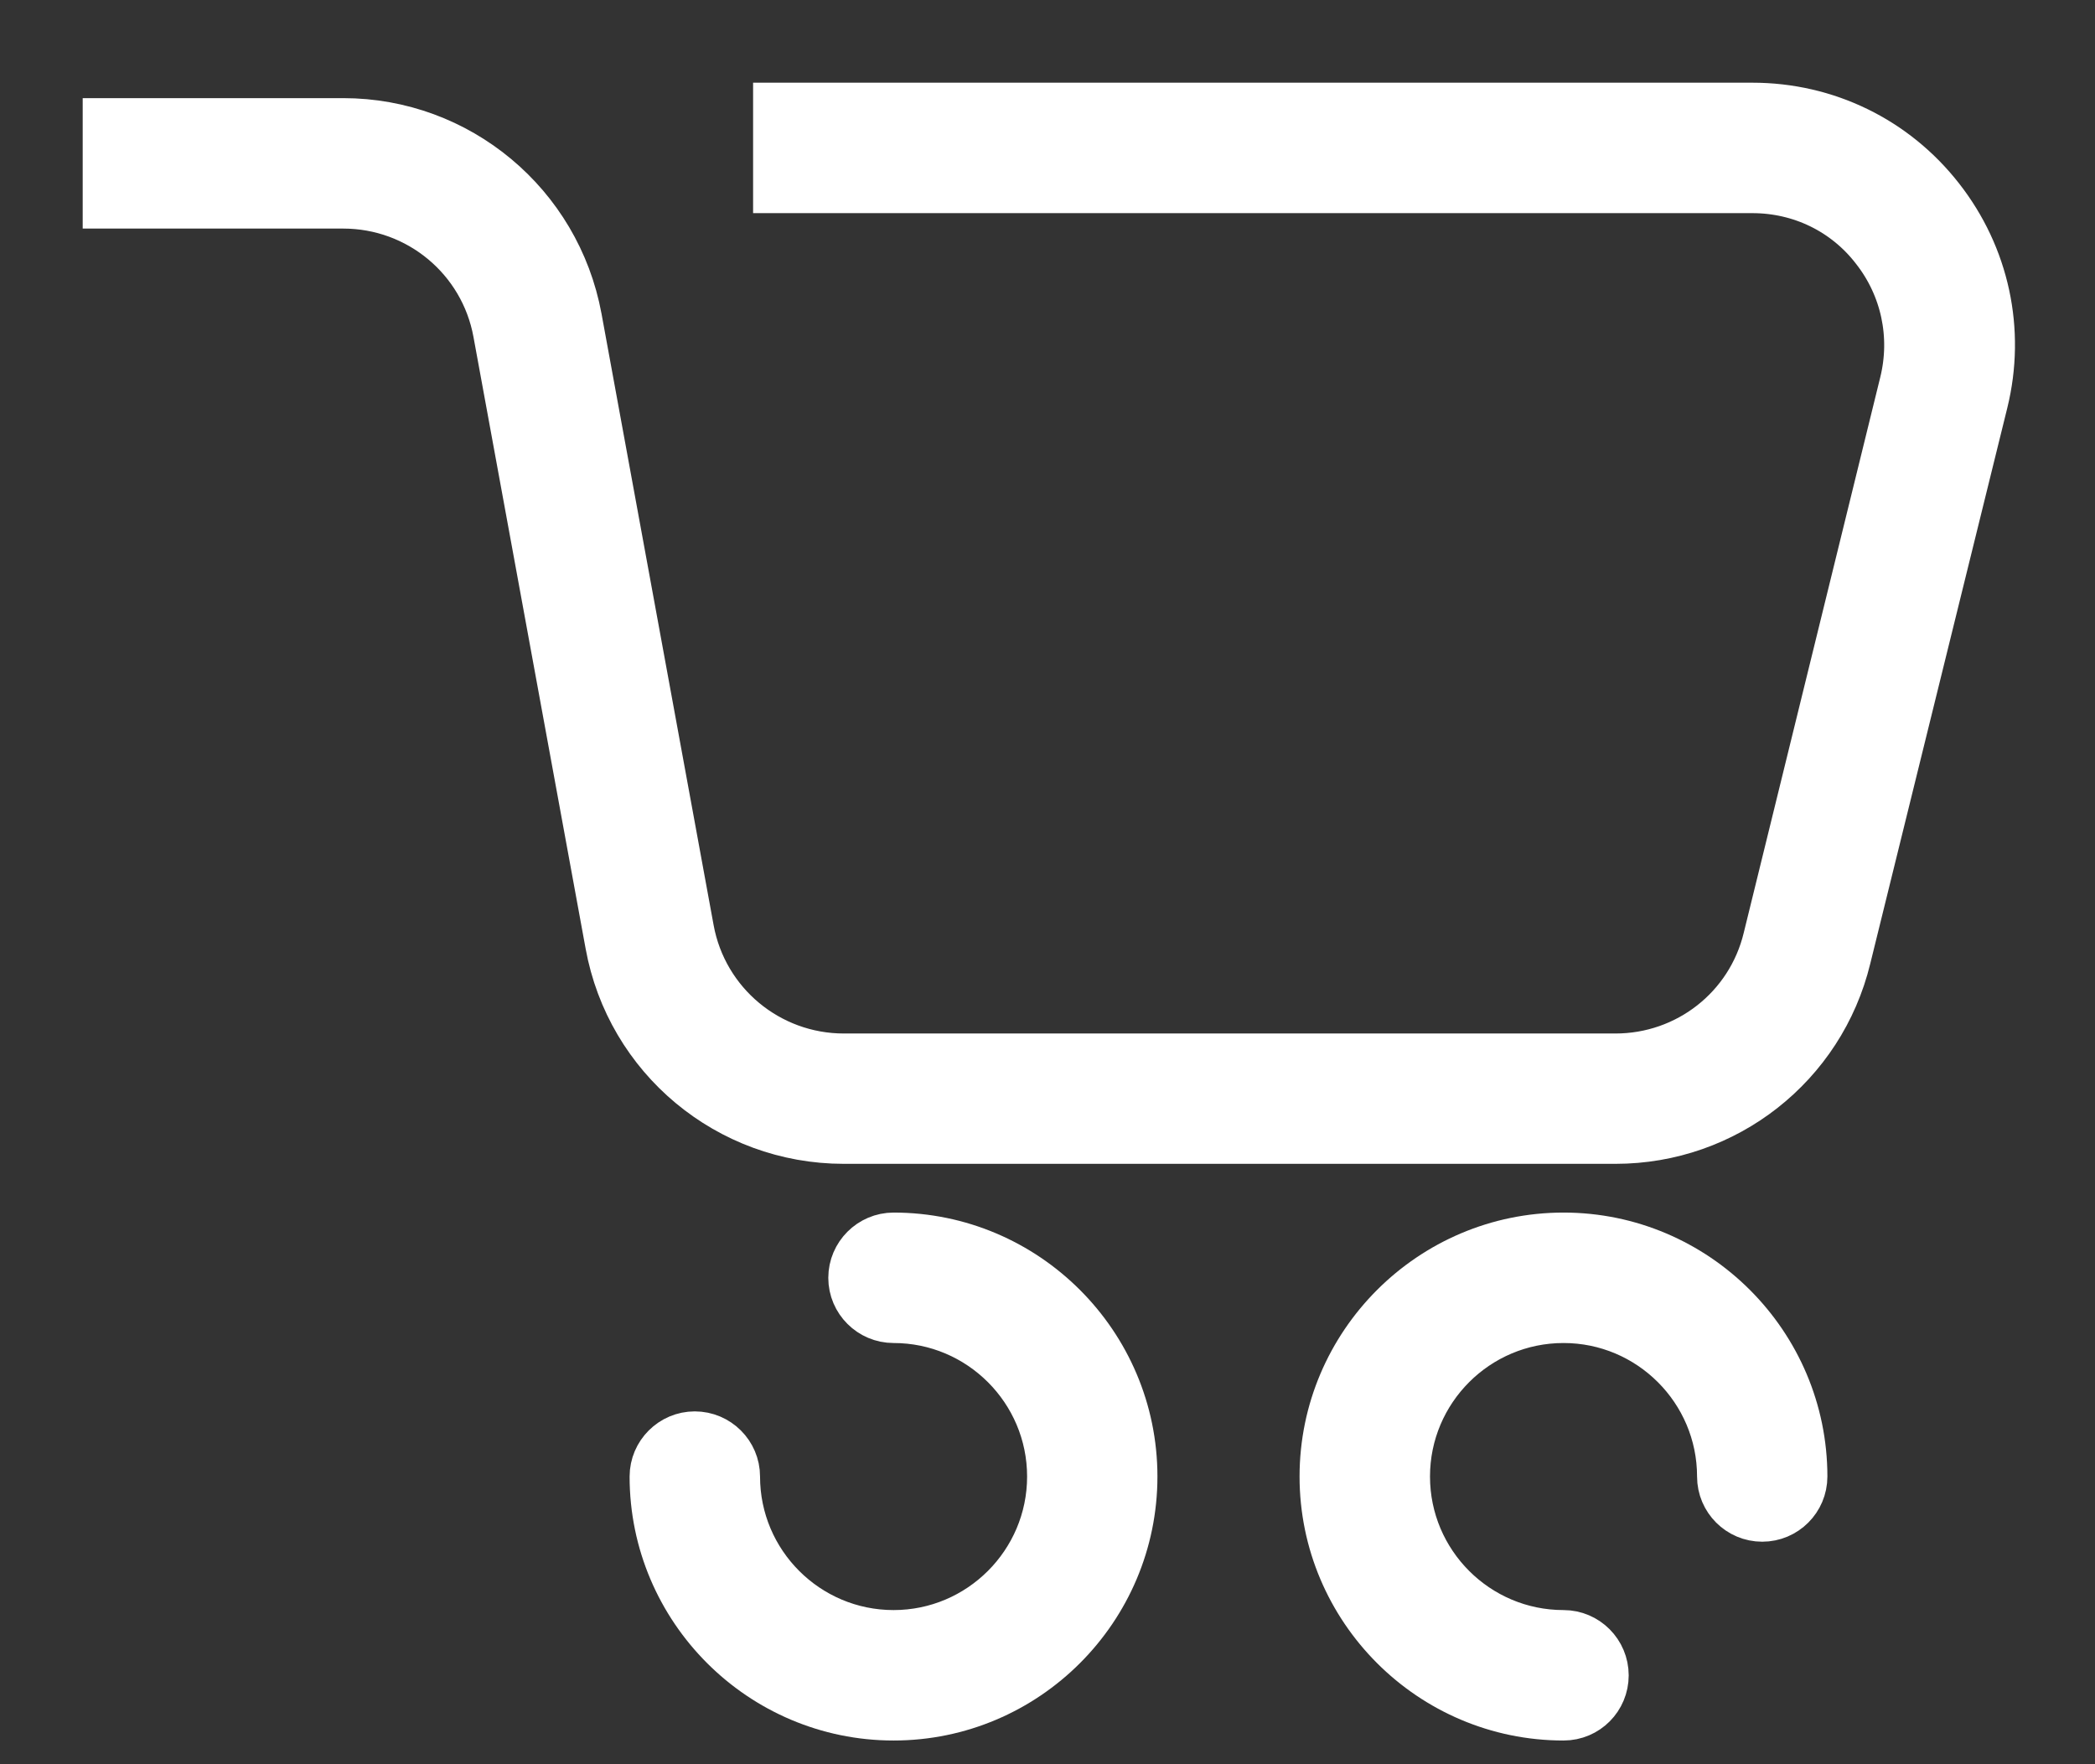 <svg width="19" height="16" viewBox="0 0 19 16" fill="none" xmlns="http://www.w3.org/2000/svg">
<rect x="0" y="0" width="19" height="16" fill="#333333" stroke="none"/>
<path d="M14.651 10.305H7.653C6.622 10.305 5.741 9.571 5.557 8.558L4.54 3.011C4.414 2.321 3.813 1.823 3.113 1.823H1V1.14H3.113C4.14 1.14 5.021 1.874 5.209 2.888L6.226 8.435C6.352 9.124 6.953 9.623 7.653 9.623H14.651C15.32 9.623 15.9 9.169 16.057 8.52L17.296 3.478C17.402 3.045 17.306 2.591 17.03 2.239C16.757 1.884 16.34 1.683 15.893 1.683H7.08V1H15.893C16.552 1 17.163 1.297 17.569 1.816C17.976 2.335 18.119 3 17.962 3.639L16.719 8.68C16.487 9.636 15.634 10.305 14.651 10.305Z" fill="white" stroke="white" stroke-width="0.5"/>
<path d="M8.104 15.535C6.923 15.535 5.96 14.572 5.96 13.391C5.96 13.203 6.114 13.05 6.301 13.05C6.489 13.05 6.643 13.203 6.643 13.391C6.643 14.197 7.298 14.852 8.104 14.852C8.909 14.852 9.565 14.197 9.565 13.391C9.565 12.585 8.909 11.93 8.104 11.93C7.916 11.93 7.762 11.777 7.762 11.589C7.762 11.401 7.916 11.247 8.104 11.247C9.285 11.247 10.247 12.21 10.247 13.391C10.247 14.572 9.285 15.535 8.104 15.535Z" fill="white" stroke="white" stroke-width="0.5"/>
<path d="M14.18 15.535C12.999 15.535 12.036 14.572 12.036 13.391C12.036 12.21 12.999 11.247 14.18 11.247C15.361 11.247 16.323 12.21 16.323 13.391C16.323 13.579 16.17 13.732 15.982 13.732C15.794 13.732 15.641 13.579 15.641 13.391C15.641 12.585 14.985 11.93 14.18 11.93C13.374 11.93 12.719 12.585 12.719 13.391C12.719 14.197 13.374 14.852 14.18 14.852C14.368 14.852 14.521 15.006 14.521 15.194C14.521 15.381 14.371 15.535 14.18 15.535Z" fill="white" stroke="white" stroke-width="0.5"/>
</svg>
